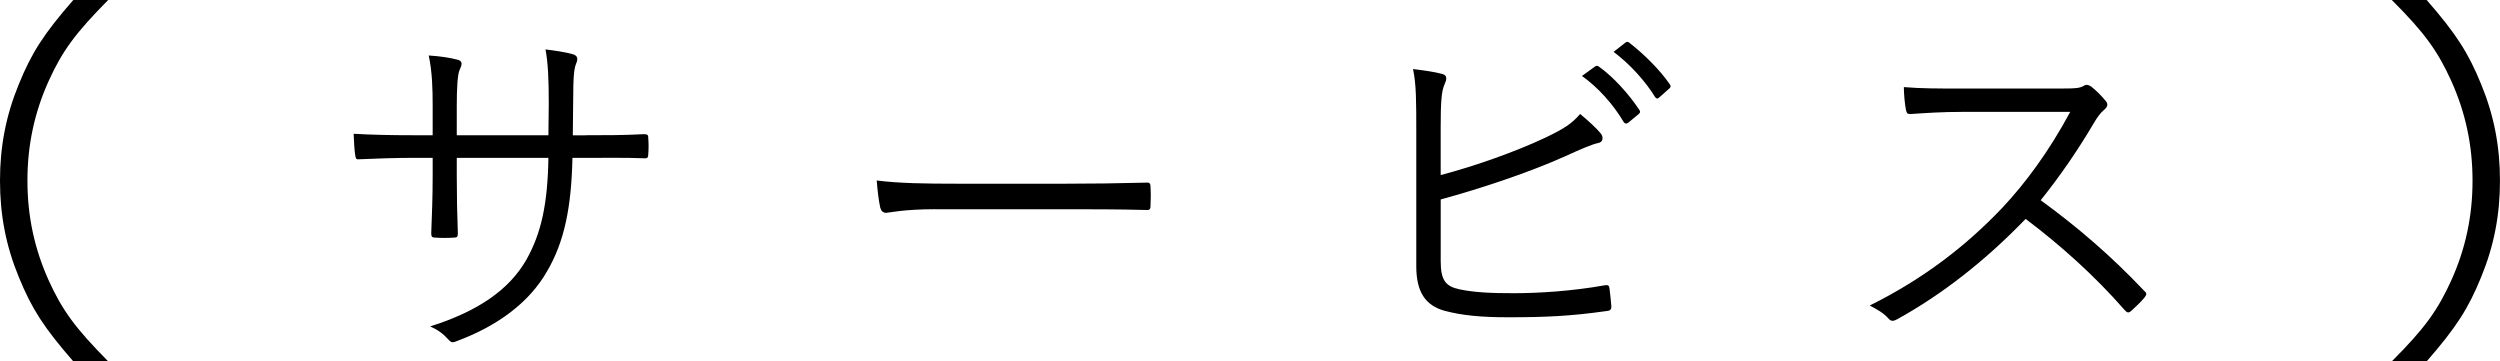 <?xml version="1.0" encoding="UTF-8"?><svg id="_レイヤー_2" xmlns="http://www.w3.org/2000/svg" viewBox="0 0 76.549 11.064"><defs><style>.cls-1{fill:#000;stroke-width:0px;}</style></defs><g id="_テキスト"><path class="cls-1" d="M2.244,11.064c-.899-1.032-1.271-1.608-1.668-2.58-.396-.96-.576-1.908-.576-2.952s.181-1.992.576-2.952c.396-.972.769-1.548,1.668-2.58h1.068c-1.008,1.021-1.404,1.56-1.824,2.484-.432.96-.648,1.956-.648,3.048s.217,2.088.648,3.048c.42.924.816,1.464,1.824,2.484h-1.068Z"/><path class="cls-1" d="M17.936,4.141c.616,0,1.178,0,1.782-.033.121,0,.132.033.132.132.012.143.012.319,0,.473,0,.11-.021.144-.143.133-.562-.022-1.145-.012-1.761-.012h-.418c-.032,1.496-.241,2.563-.78,3.477-.539.946-1.508,1.661-2.707,2.112-.165.066-.198.088-.297-.011-.176-.198-.33-.308-.572-.418,1.464-.462,2.421-1.122,2.948-2.047.451-.803.649-1.693.672-3.113h-2.806v.539c0,.616.011,1.199.033,1.782,0,.1-.033.121-.133.121-.153.012-.385.012-.55,0-.099,0-.132-.021-.132-.132.022-.561.044-1.122.044-1.749v-.562h-.561c-.584,0-1.222.022-1.694.044-.1.012-.1-.032-.121-.153-.022-.154-.033-.386-.044-.628.571.033,1.155.045,1.859.045h.561v-.902c0-.495-.011-1.034-.121-1.54.363.021.693.076.892.132.165.044.121.165.055.308-.066.132-.088.595-.088,1.101v.902h2.806l.011-.979c0-.737-.022-1.232-.1-1.65.275.033.639.088.825.144.165.044.177.143.11.297-.055.143-.088.33-.088,1.177l-.011,1.013h.396Z"/><path class="cls-1" d="M28.627,6.406c-.957,0-1.42.11-1.485.11-.1,0-.154-.044-.188-.154-.044-.187-.088-.539-.109-.836.671.088,1.518.099,2.431.099h3.378c.759,0,1.573-.011,2.409-.032.132-.012.165.011.165.132.011.165.011.396,0,.572,0,.121-.033.143-.165.132-.825-.022-1.64-.022-2.376-.022h-4.06Z"/><path class="cls-1" d="M44.115,5.361c1.078-.286,2.288-.715,3.201-1.145.572-.274.814-.429,1.067-.726.253.209.506.44.638.604.088.121.056.265-.088.286-.198.044-.483.165-1.012.407-1.078.484-2.553.979-3.807,1.32v1.893c0,.583.154.77.572.858.462.099.99.12,1.65.12.792,0,1.804-.065,2.794-.241.121-.022.143.011.154.109.021.176.044.386.055.528,0,.121-.044.143-.176.154-1.078.153-1.859.187-2.981.187-.825,0-1.408-.055-1.947-.198-.595-.165-.869-.583-.869-1.363v-4.093c0-.979,0-1.475-.1-1.947.353.044.672.088.902.153.165.044.121.188.066.309-.1.209-.121.583-.121,1.32v1.463ZM48.835,2.039c.055-.033.077-.033.121,0,.439.308.924.847,1.243,1.331.033.044.021.088-.022.121l-.318.264c-.056.044-.11.033-.144-.021-.319-.539-.781-1.057-1.276-1.408l.396-.286ZM49.759,1.312c.044-.033.077-.044.121-.011.44.341.936.825,1.254,1.287.033.055.022.088-.032.132l-.298.265c-.044.044-.088.044-.132-.022-.274-.451-.748-.99-1.265-1.375l.352-.275Z"/><path class="cls-1" d="M63.189,2.71c.374,0,.495-.011.627-.088.066-.044.144-.022.221.033.153.121.318.286.451.451.065.088.044.165-.056.253-.109.088-.209.22-.318.407-.484.824-1.046,1.639-1.629,2.365,1.134.825,2.156,1.705,3.157,2.761.1.088.1.121.012.231-.121.143-.265.275-.396.396-.077.066-.121.066-.198-.021-.924-1.057-1.969-1.991-3.036-2.795-1.254,1.299-2.574,2.321-3.928,3.07-.121.065-.187.076-.274-.022-.144-.165-.342-.275-.572-.396,1.661-.824,2.959-1.837,4.049-2.981.715-.759,1.44-1.737,2.09-2.948h-3.312c-.616,0-1.089.033-1.584.066-.1,0-.11-.033-.132-.121-.033-.154-.066-.484-.066-.704.539.044,1.023.044,1.705.044h3.19Z"/><path class="cls-1" d="M73.236,11.064c1.008-1.009,1.404-1.561,1.824-2.484.432-.96.648-1.956.648-3.048s-.217-2.088-.648-3.048c-.42-.925-.816-1.477-1.824-2.484h1.068c.899,1.032,1.271,1.608,1.668,2.58.396.96.576,1.908.576,2.952s-.181,1.992-.576,2.952c-.396.972-.769,1.548-1.668,2.58h-1.068Z"/></g></svg>